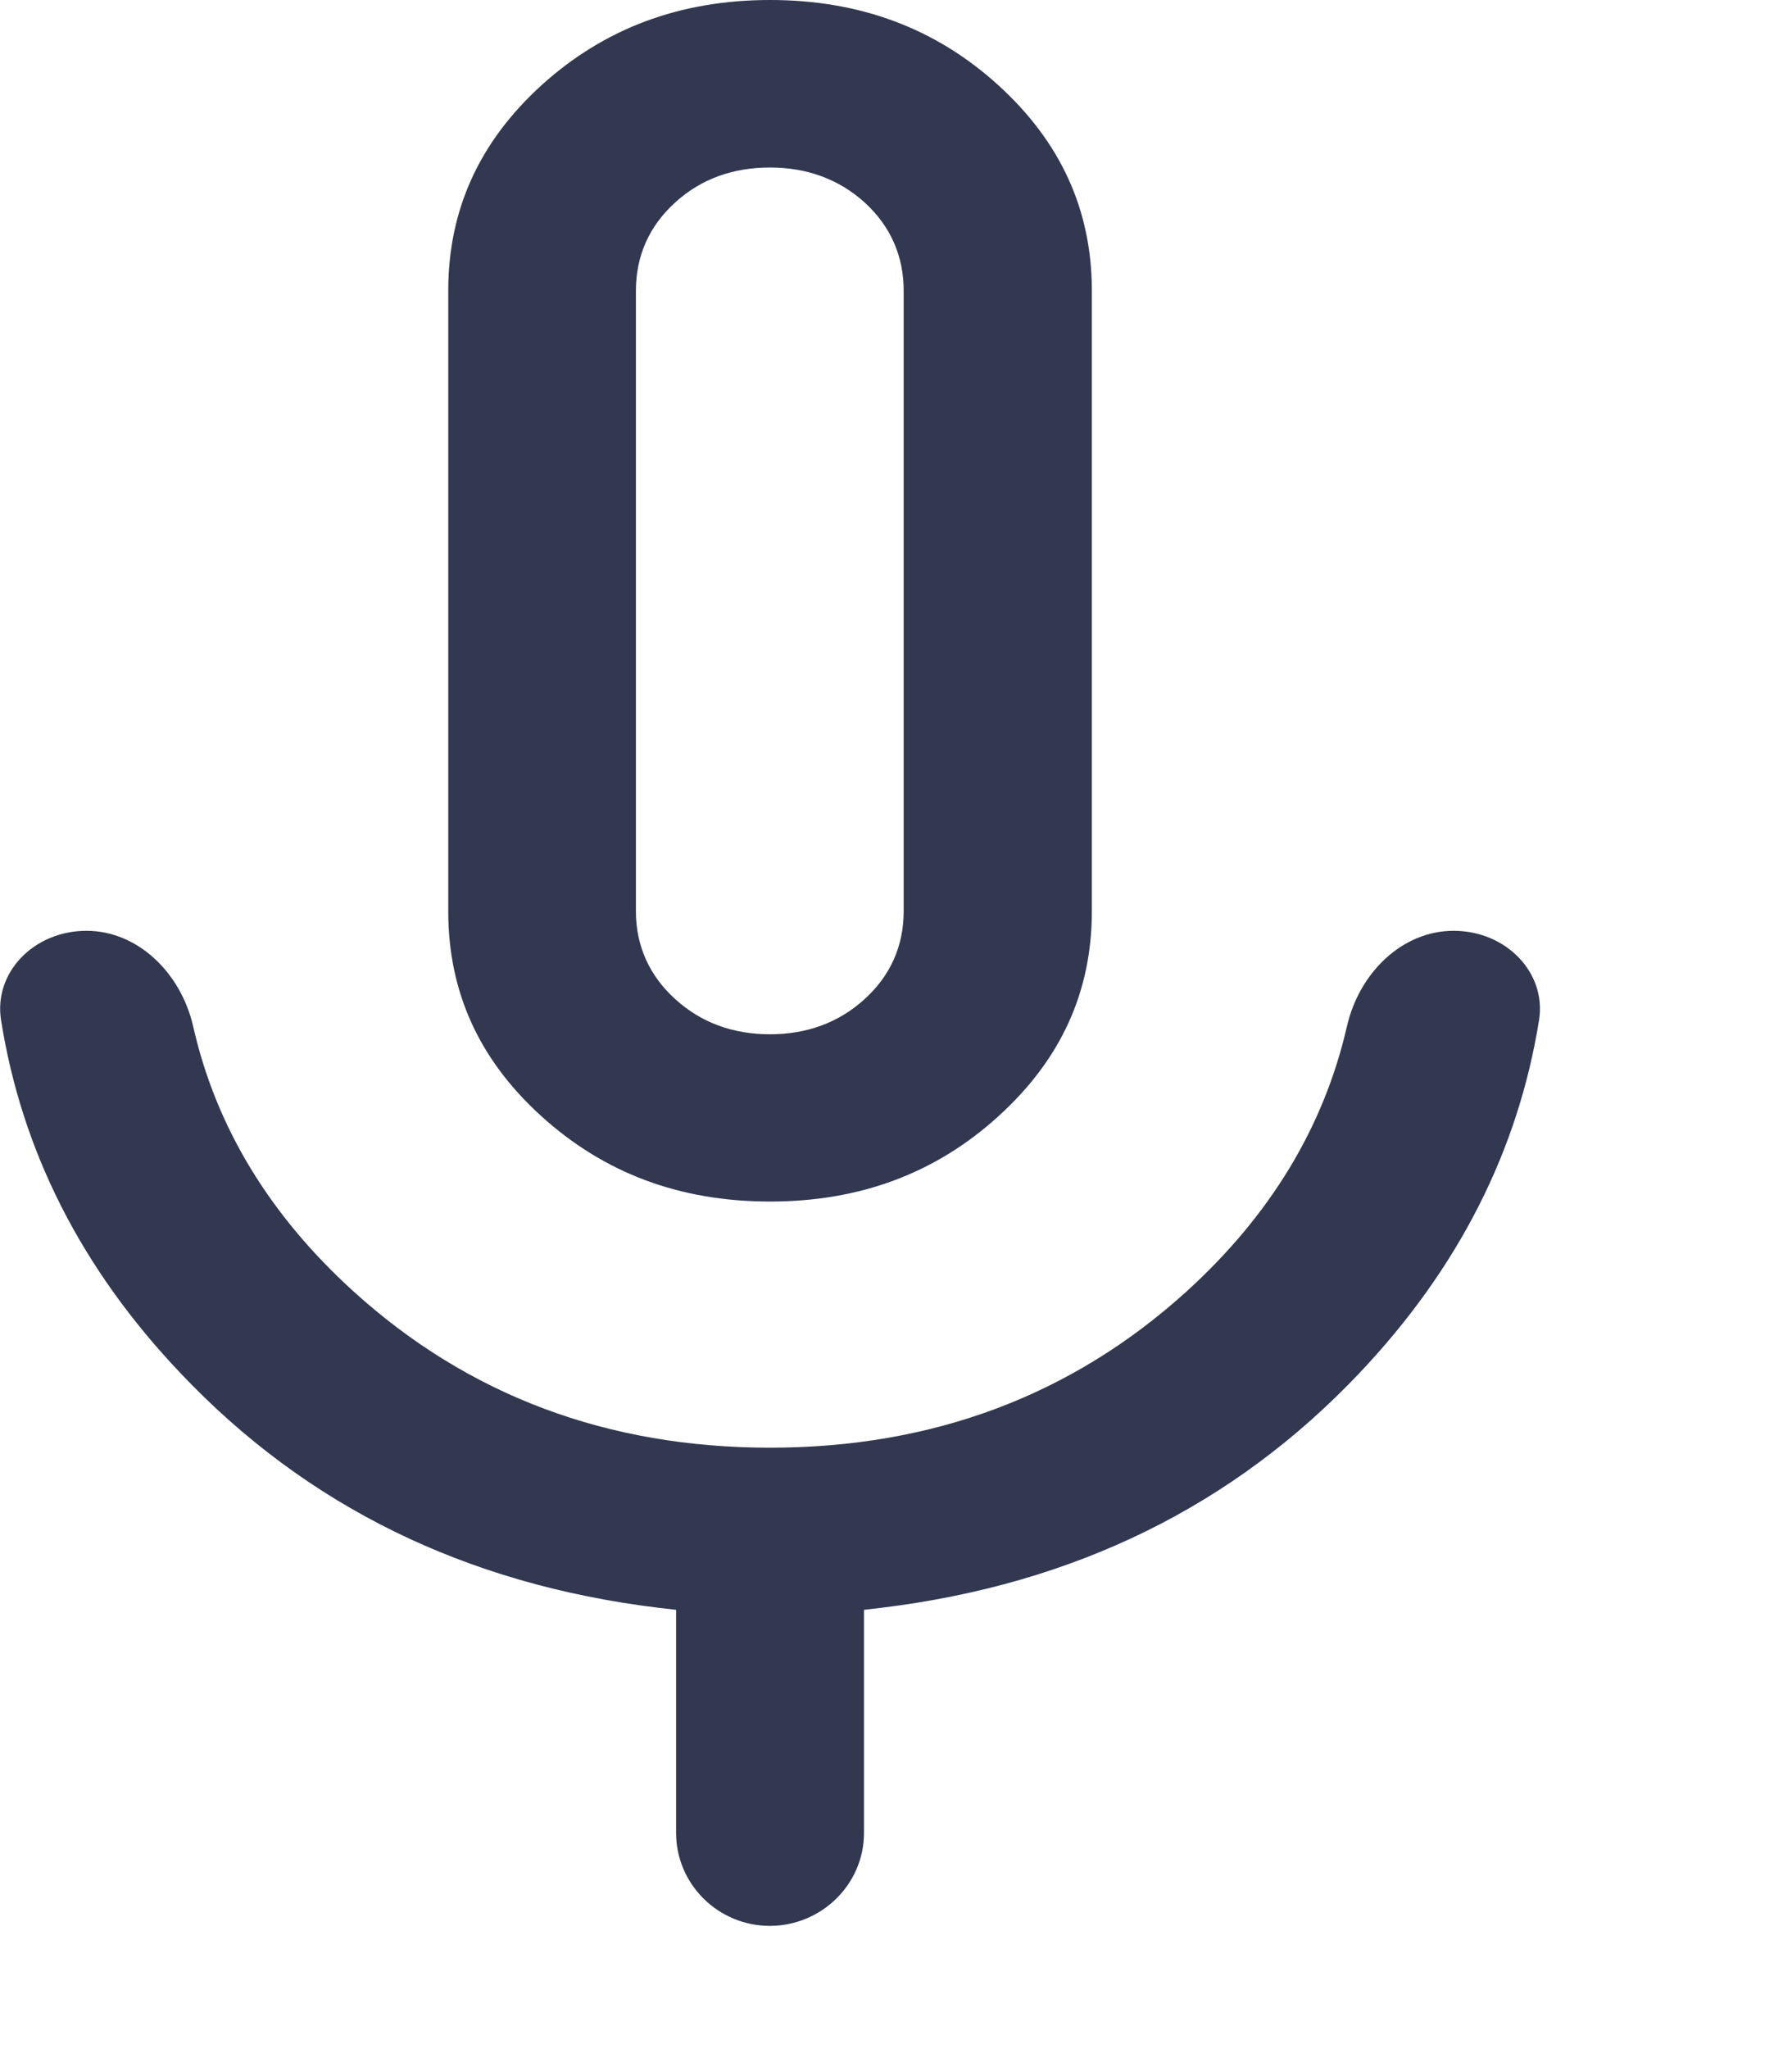 <?xml version="1.0" encoding="utf-8"?>
<svg xmlns="http://www.w3.org/2000/svg" fill="none" height="100%" overflow="visible" preserveAspectRatio="none" style="display: block;" viewBox="0 0 7 8" width="100%">
<path d="M5.678 3.634C5.884 3.634 6.041 3.798 6.012 3.982C5.93 4.494 5.696 4.954 5.309 5.362C4.818 5.88 4.197 6.185 3.443 6.277L3.375 6.285V7.156C3.375 7.356 3.21 7.518 3.008 7.519C2.805 7.519 2.641 7.356 2.641 7.156V6.285L2.572 6.277C1.818 6.185 1.197 5.88 0.706 5.362C0.318 4.954 0.085 4.494 0.004 3.982C-0.025 3.798 0.131 3.634 0.338 3.634C0.537 3.634 0.707 3.797 0.755 4.009C0.844 4.401 1.054 4.745 1.381 5.042C1.83 5.449 2.374 5.652 3.008 5.652C3.642 5.652 4.186 5.449 4.635 5.042C4.962 4.745 5.171 4.4 5.261 4.009C5.309 3.797 5.478 3.634 5.678 3.634ZM3.008 0C3.36 3.65865e-05 3.656 0.111 3.9 0.333C4.144 0.555 4.265 0.821 4.265 1.135V3.558C4.265 3.872 4.144 4.137 3.9 4.358C3.656 4.58 3.36 4.691 3.008 4.691C2.655 4.691 2.36 4.58 2.115 4.358C1.871 4.137 1.751 3.872 1.751 3.558V1.135C1.751 0.821 1.871 0.555 2.115 0.333C2.36 0.111 2.656 0 3.008 0ZM3.008 0.654C2.864 0.654 2.739 0.698 2.638 0.79C2.536 0.882 2.484 0.999 2.484 1.135V3.558C2.484 3.693 2.537 3.81 2.638 3.901C2.739 3.993 2.864 4.038 3.008 4.038C3.151 4.038 3.276 3.993 3.377 3.901C3.478 3.81 3.53 3.693 3.53 3.558V1.135C3.53 0.999 3.478 0.882 3.377 0.79C3.276 0.699 3.151 0.654 3.008 0.654Z" fill="#313850" id="Subtract"/>
</svg>